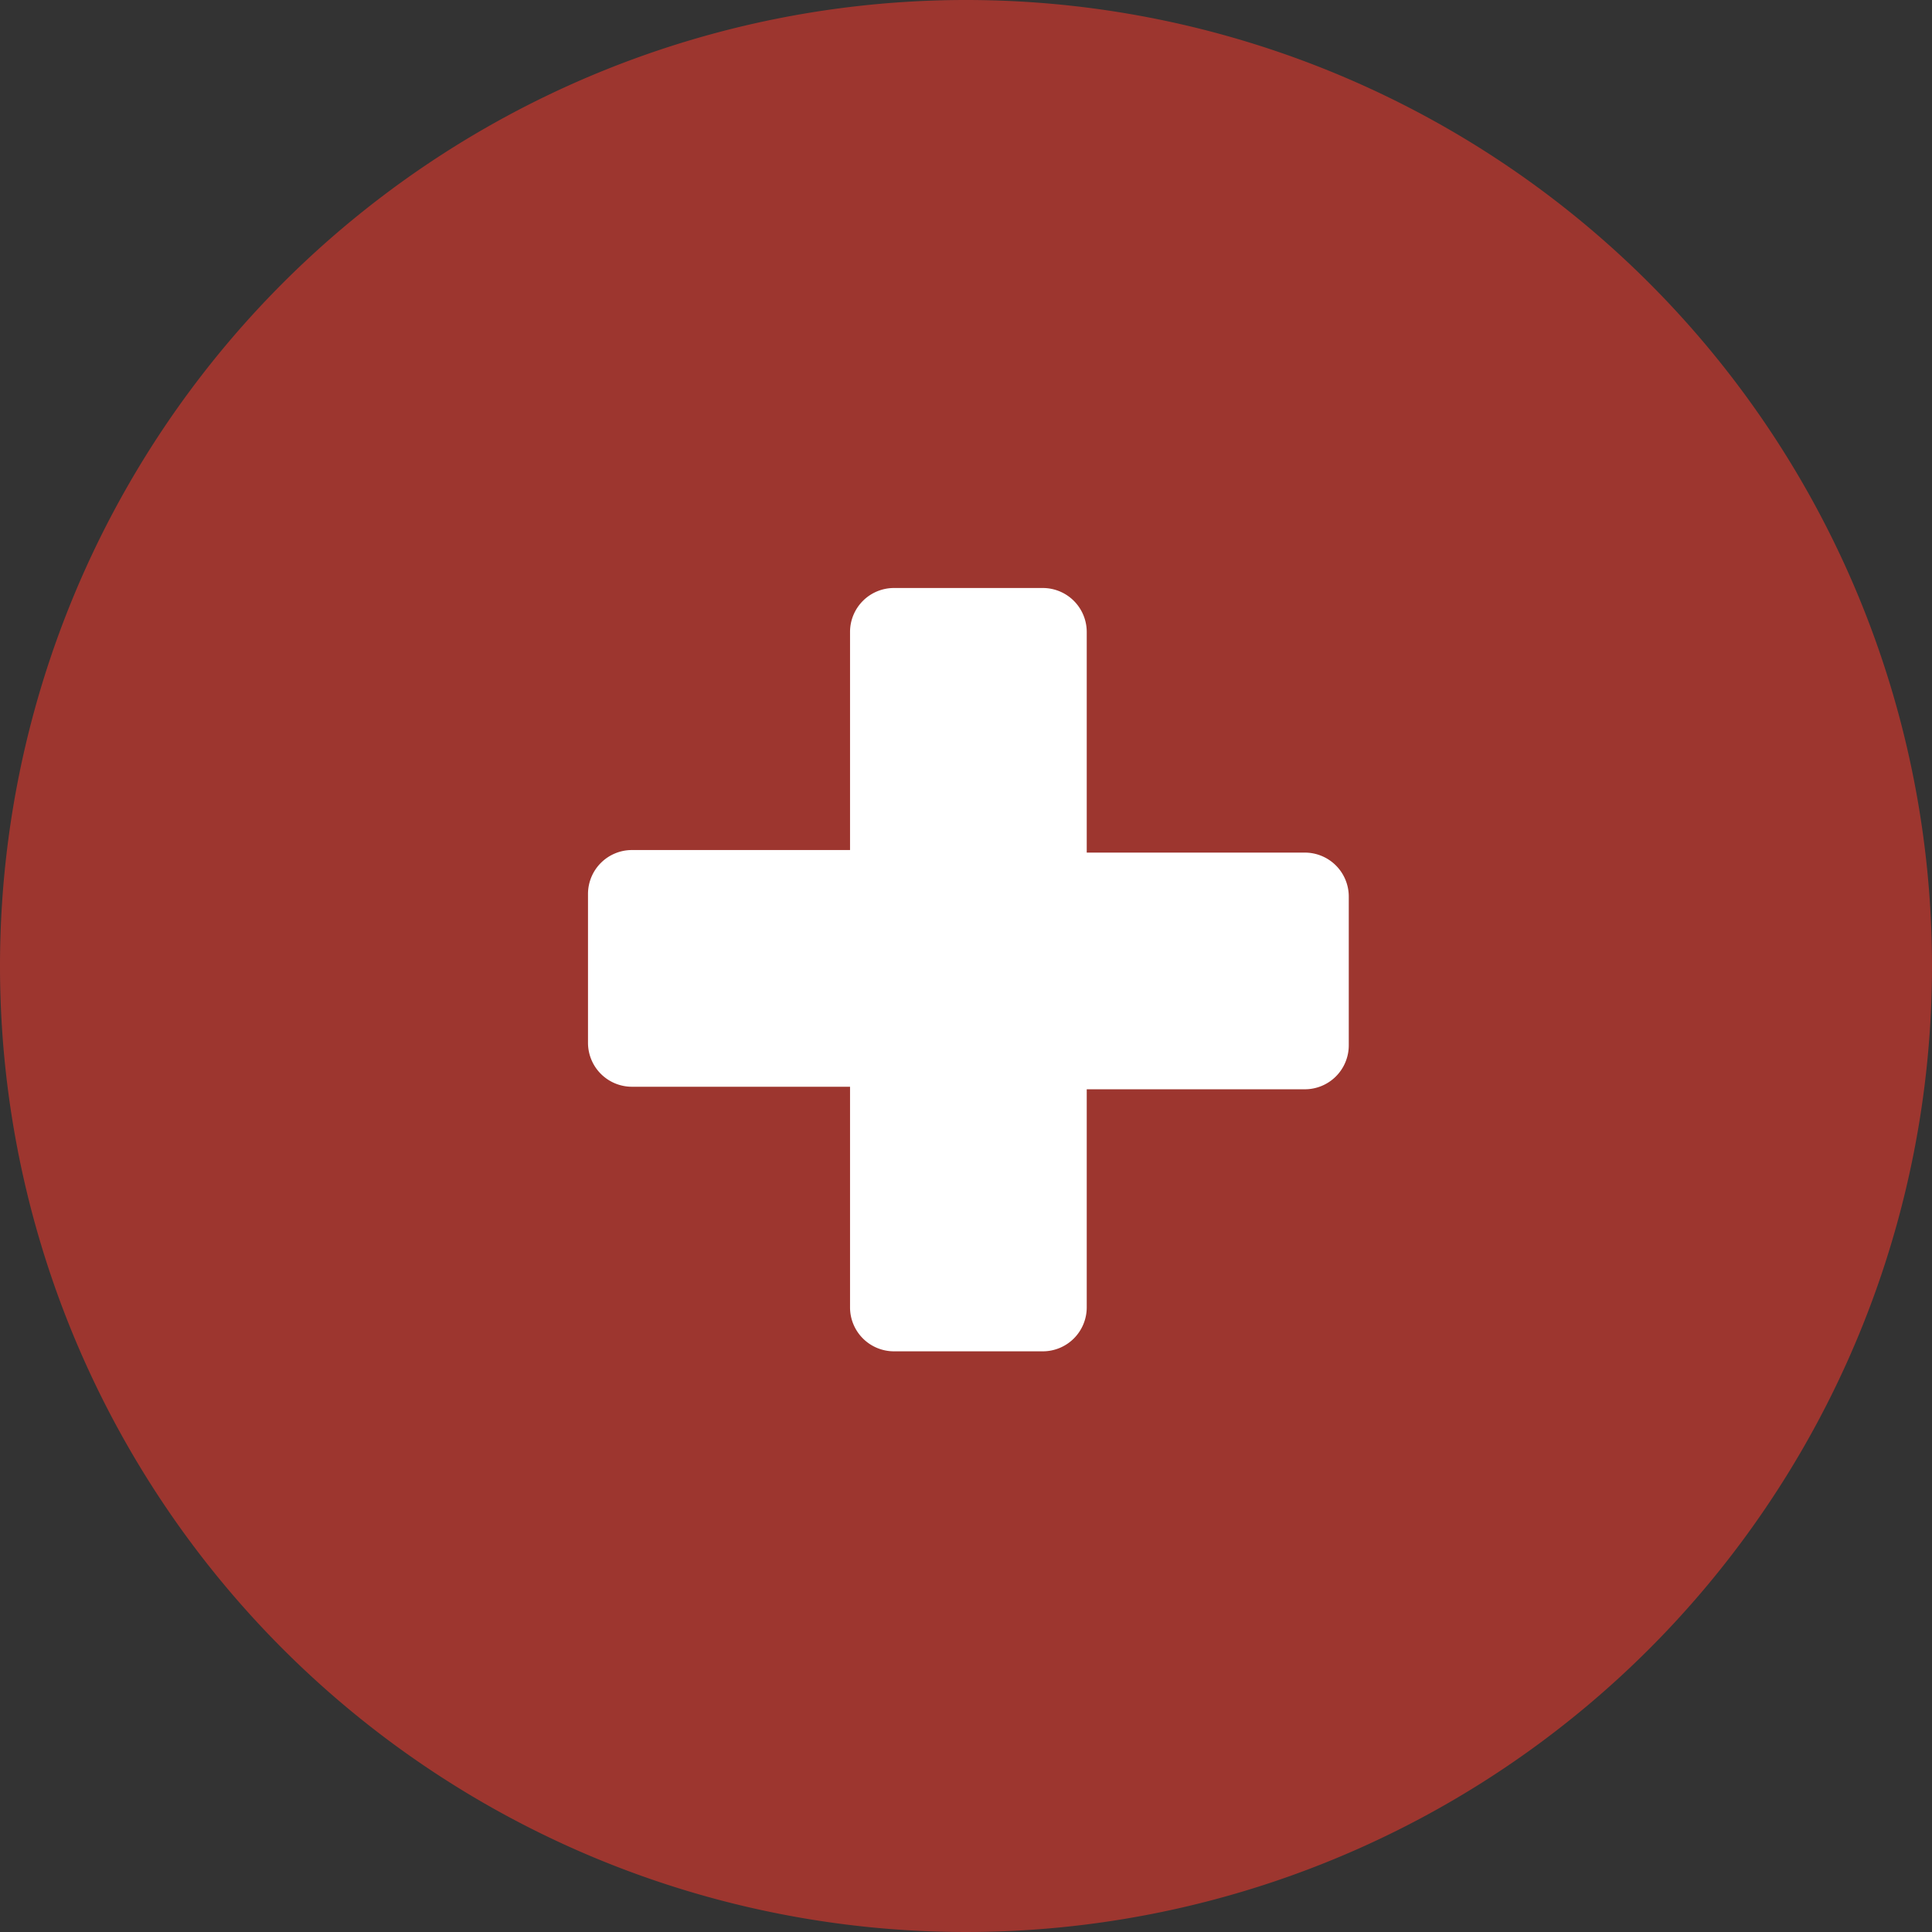 <svg xmlns="http://www.w3.org/2000/svg" xmlns:xlink="http://www.w3.org/1999/xlink" width="138" height="138" viewBox="0 0 138 138">
  <rect x="0" y="0" width="138" height="138" fill="#333333" stroke="none"/>
  <defs>
    <clipPath id="clip-path">
      <rect id="Rectangle_1183" data-name="Rectangle 1183" width="54.342" height="54.523" transform="translate(0 0)" fill="#fff"/>
    </clipPath>
  </defs>
  <g id="Group_935" data-name="Group 935" transform="translate(-555 -1098)">
    <path id="Path_527" data-name="Path 527" d="M69,0A69,69,0,1,1,0,69,69,69,0,0,1,69,0Z" transform="translate(555 1098)" fill="#9d362f"/>
    <g id="Group_820" data-name="Group 820" transform="translate(597 1140)" clip-path="url(#clip-path)">
      <path id="Path_329" data-name="Path 329" d="M32.489,54.523H21.852a3.139,3.139,0,0,1-3.135-3.135V35.625H3.135A3.139,3.139,0,0,1,0,32.49V21.852a3.139,3.139,0,0,1,3.135-3.135H18.717V3.135A3.139,3.139,0,0,1,21.852,0H32.489a3.139,3.139,0,0,1,3.135,3.135V18.9H51.206a3.139,3.139,0,0,1,3.135,3.136V32.67a3.139,3.139,0,0,1-3.135,3.136H35.624V51.388a3.139,3.139,0,0,1-3.135,3.135" transform="translate(0 0)" fill="#fff"/>
    </g>
  </g>
</svg>
